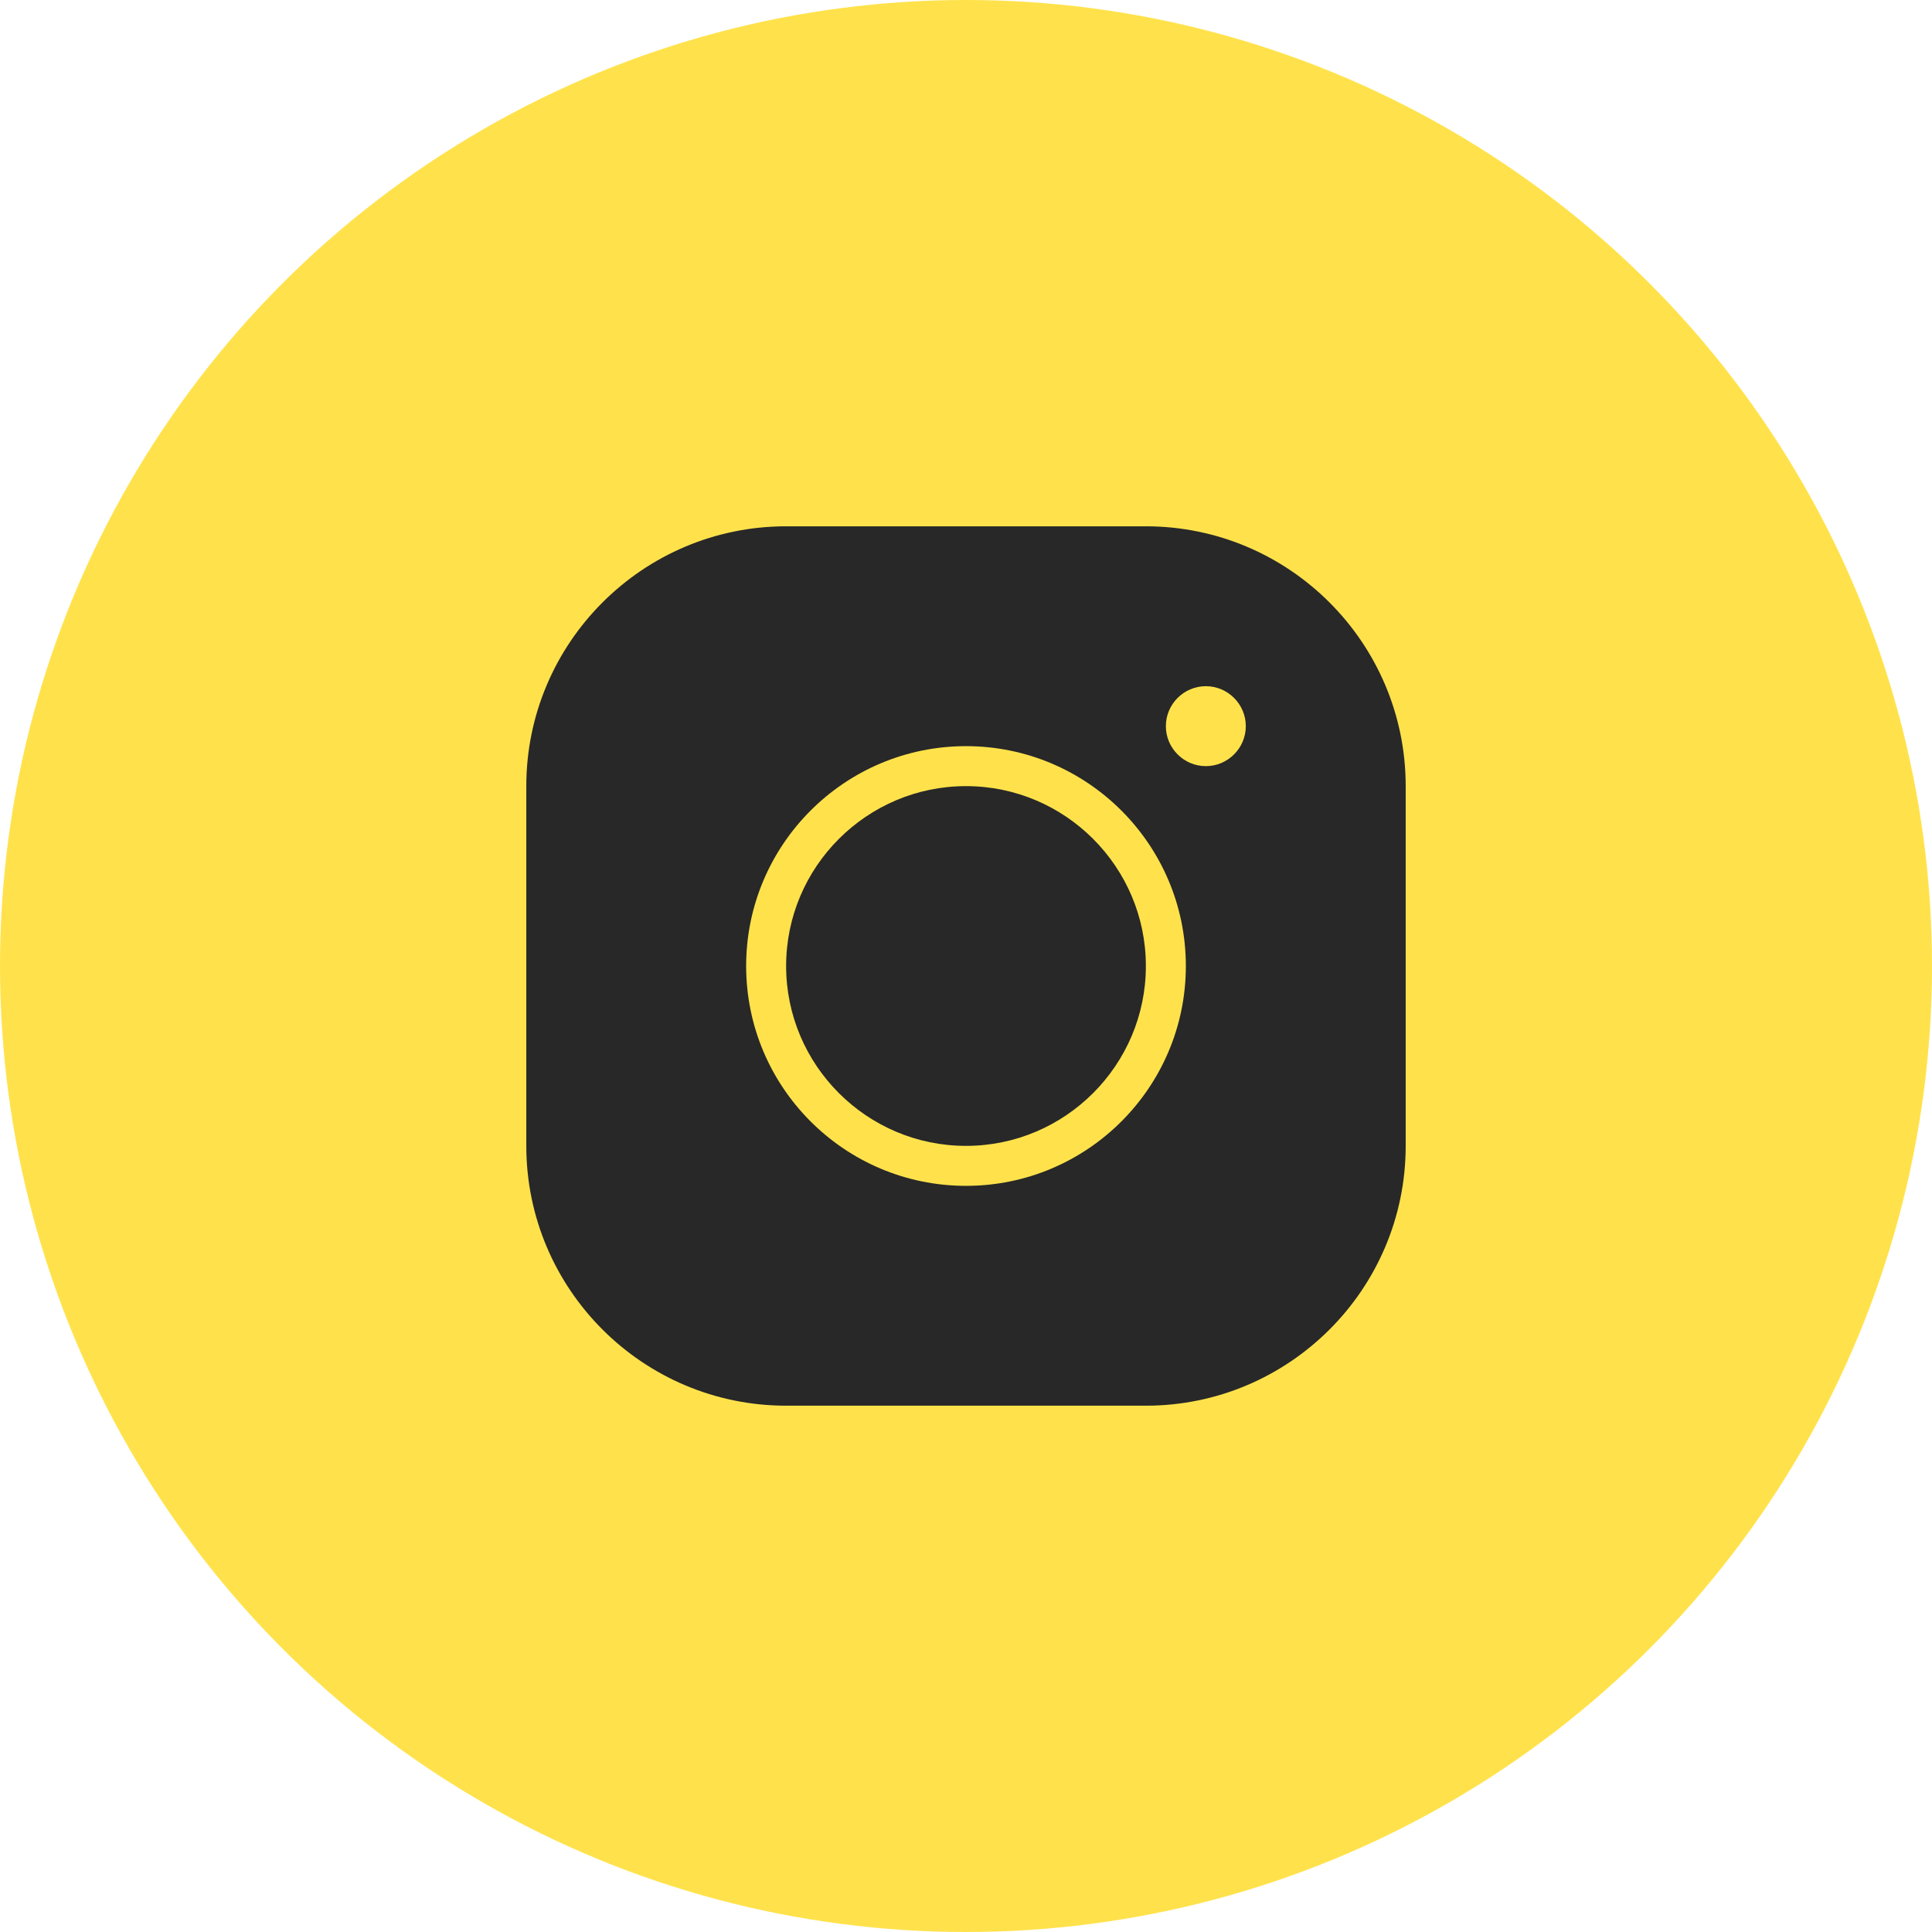 <?xml version="1.0" encoding="UTF-8"?> <svg xmlns="http://www.w3.org/2000/svg" width="29" height="29" viewBox="0 0 29 29" fill="none"> <circle cx="14.5" cy="14.5" r="14.5" fill="#FFE24B"></circle> <g clip-path="url(#clip0_659_43)"> <path d="M11.8 7.9C9.649 7.9 7.9 9.649 7.9 11.8V17.2C7.9 19.351 9.649 21.1 11.8 21.1H17.2C19.351 21.1 21.1 19.351 21.1 17.2V11.8C21.1 9.649 19.351 7.9 17.2 7.9H11.8ZM18.1 10.3C18.43 10.3 18.7 10.57 18.7 10.9C18.7 11.23 18.43 11.5 18.1 11.5C17.77 11.5 17.5 11.23 17.5 10.9C17.5 10.57 17.77 10.3 18.1 10.3ZM14.5 11.2C16.321 11.2 17.8 12.679 17.8 14.5C17.8 16.321 16.321 17.8 14.5 17.8C12.679 17.8 11.2 16.321 11.2 14.5C11.2 12.679 12.679 11.2 14.5 11.2ZM14.5 11.8C13.012 11.8 11.8 13.012 11.8 14.5C11.8 15.988 13.012 17.2 14.5 17.2C15.988 17.2 17.2 15.988 17.2 14.5C17.2 13.012 15.988 11.8 14.5 11.8Z" fill="#282828"></path> </g> <defs> <clipPath id="clip0_659_43"> <rect width="15" height="15" fill="white" transform="translate(7 7)"></rect> </clipPath> </defs> </svg> 